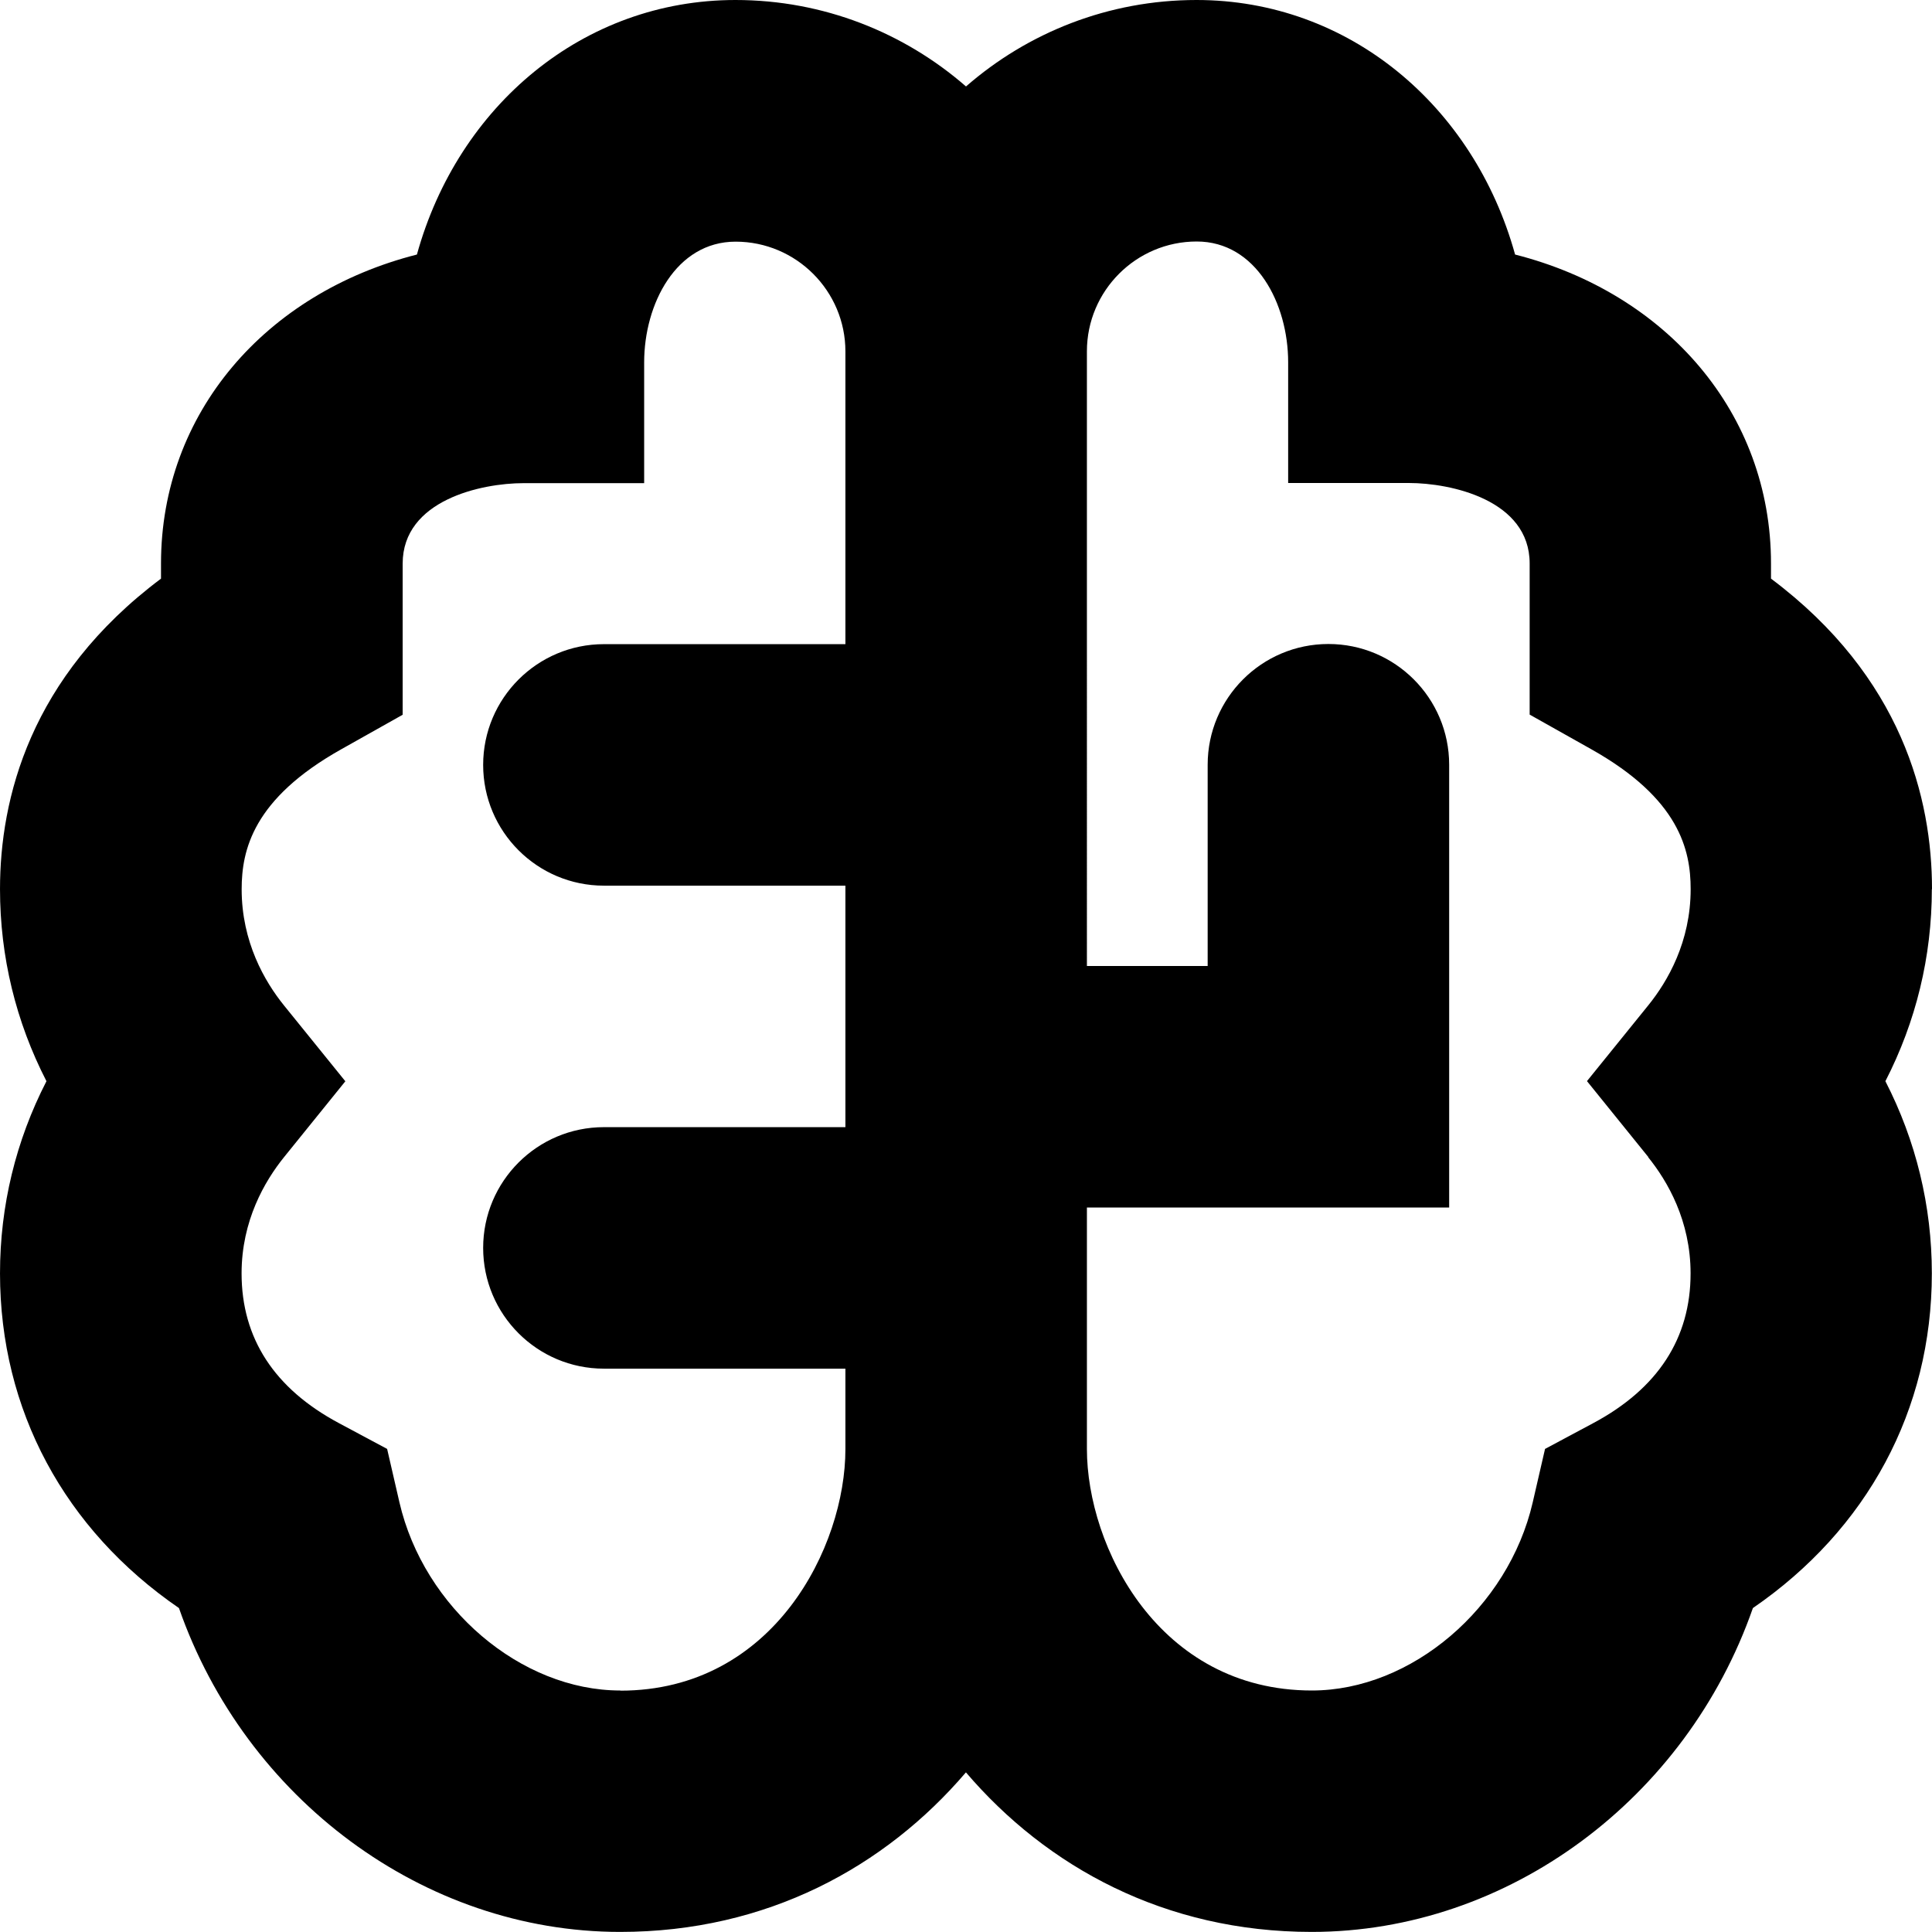 <?xml version="1.0" encoding="UTF-8"?>
<svg xmlns="http://www.w3.org/2000/svg" id="Layer_1" data-name="Layer 1" viewBox="0 0 24 24" width="512" height="512"><path d="M24,11.045c0-1.12-.369-2.635-2-3.857v-.188c0-1.868-1.299-3.36-3.179-3.838-.512-1.85-2.068-3.162-3.957-3.162-1.095,0-2.097,.405-2.864,1.074-.767-.668-1.769-1.074-2.864-1.074-1.889,0-3.445,1.312-3.957,3.162-1.88,.478-3.179,1.97-3.179,3.838v.188c-1.631,1.222-2,2.737-2,3.857,0,.838,.197,1.647,.577,2.386-.38,.739-.577,1.548-.577,2.387,0,1.698,.802,3.182,2.223,4.158,.826,2.366,3.037,4.023,5.481,4.023,1.823,0,3.292-.808,4.295-1.982,1.003,1.174,2.472,1.982,4.295,1.982,2.445,0,4.656-1.657,5.481-4.023,1.421-.976,2.223-2.46,2.223-4.158,0-.838-.197-1.647-.577-2.387,.38-.739,.577-1.548,.577-2.386ZM7.705,21c-1.235,0-2.44-1.027-2.743-2.337l-.153-.664-.6-.321c-.802-.429-1.208-1.055-1.208-1.859,0-.655,.287-1.146,.527-1.444l.762-.943-.762-.942c-.24-.297-.526-.789-.526-1.443,0-.486,.14-1.123,1.235-1.738l.765-.43v-1.877c0-.791,.981-1,1.5-1h1.5v-1.5c0-.727,.398-1.5,1.136-1.5,.752,0,1.364,.612,1.364,1.364v3.636h-3c-.828,0-1.5,.672-1.5,1.5s.672,1.5,1.5,1.5h3v3h-3c-.828,0-1.5,.672-1.5,1.5s.672,1.5,1.5,1.5h3v1c0,1.21-.889,3-2.795,3Zm12.769-6.625c.24,.297,.527,.789,.527,1.444,0,.805-.406,1.43-1.208,1.859l-.6,.321-.153,.664c-.303,1.311-1.508,2.337-2.743,2.337-1.907,0-2.795-1.79-2.795-3v-3h4.5v-5.5c0-.828-.672-1.5-1.5-1.5s-1.5,.672-1.5,1.5v2.5h-1.5V4.364c0-.752,.612-1.364,1.364-1.364,.738,0,1.136,.773,1.136,1.5v1.5h1.5c.519,0,1.5,.209,1.5,1v1.877l.765,.43c1.095,.615,1.235,1.252,1.235,1.738,0,.655-.286,1.146-.526,1.443l-.762,.942,.762,.943Z"/></svg>
